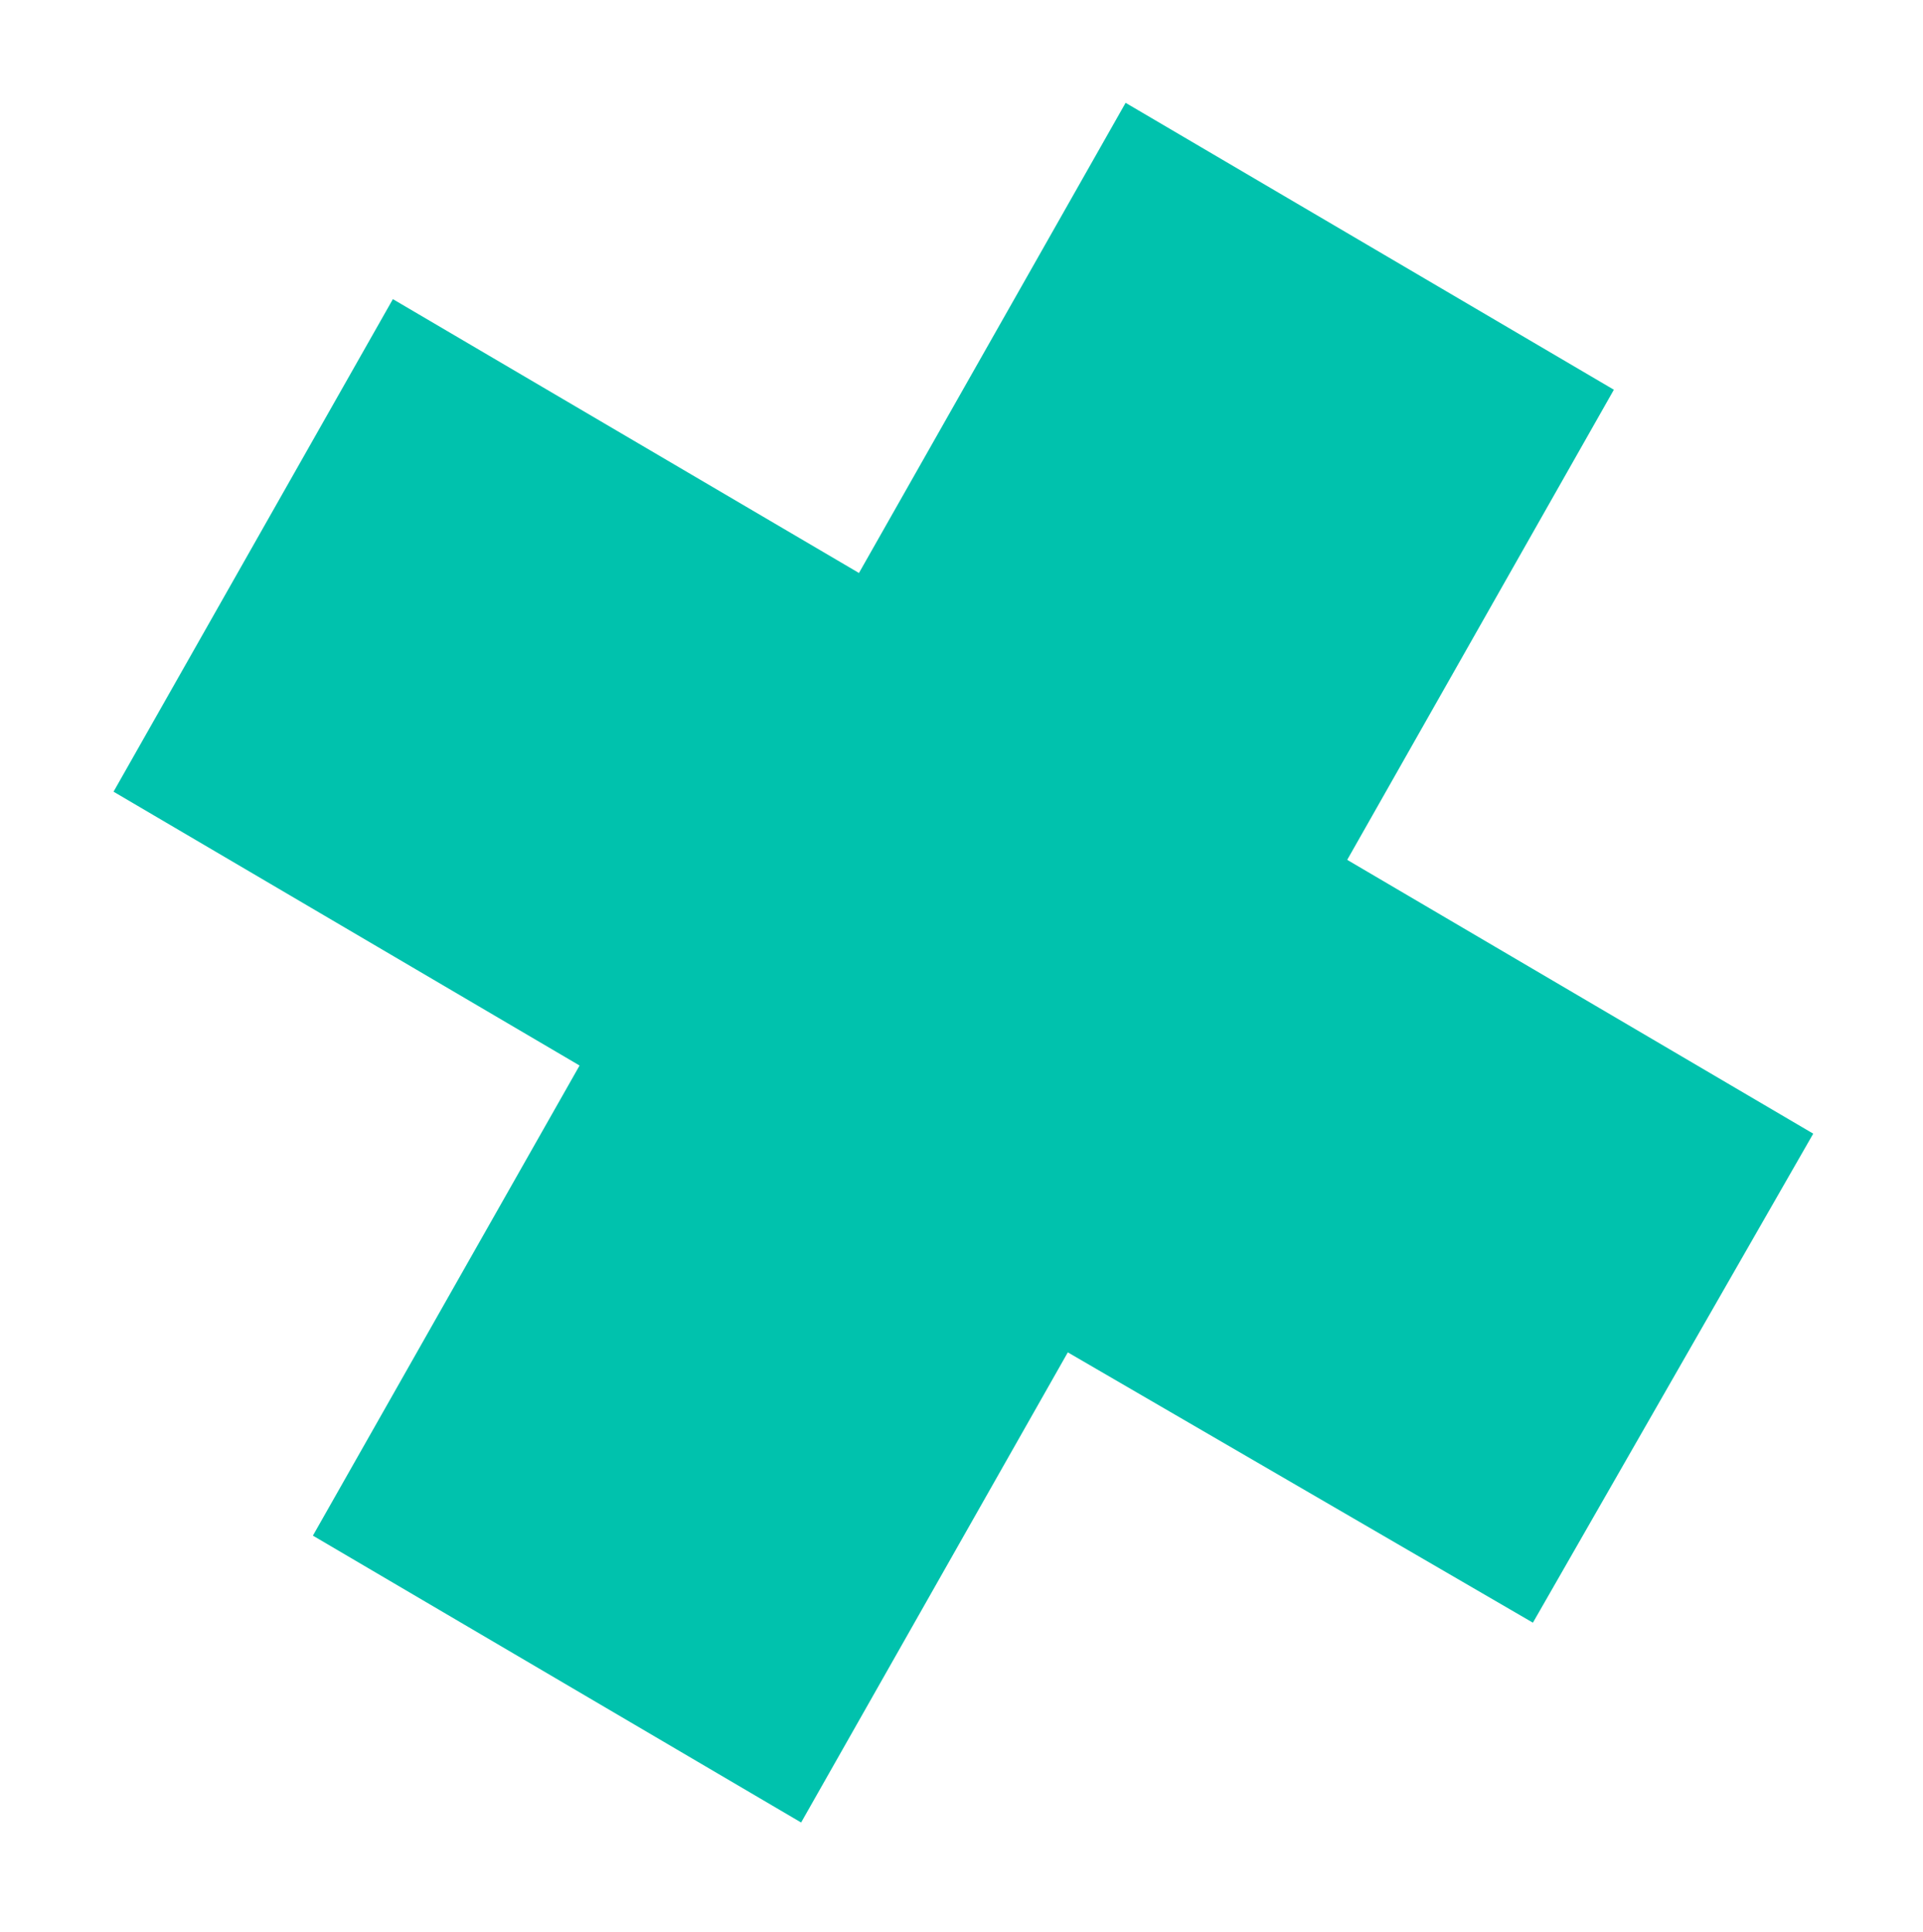 <svg width="211" height="212" viewBox="0 0 211 212" fill="none" xmlns="http://www.w3.org/2000/svg">
<path d="M198.956 124.406L147.821 94.359L177.081 42.768L123.507 11.284L94.249 62.879L43.109 32.827L12.458 86.878L63.593 116.928L34.333 168.517L87.903 199.998L117.165 148.405L168.197 178.069L198.956 124.406Z" fill="#00C2AD"/>
</svg>

